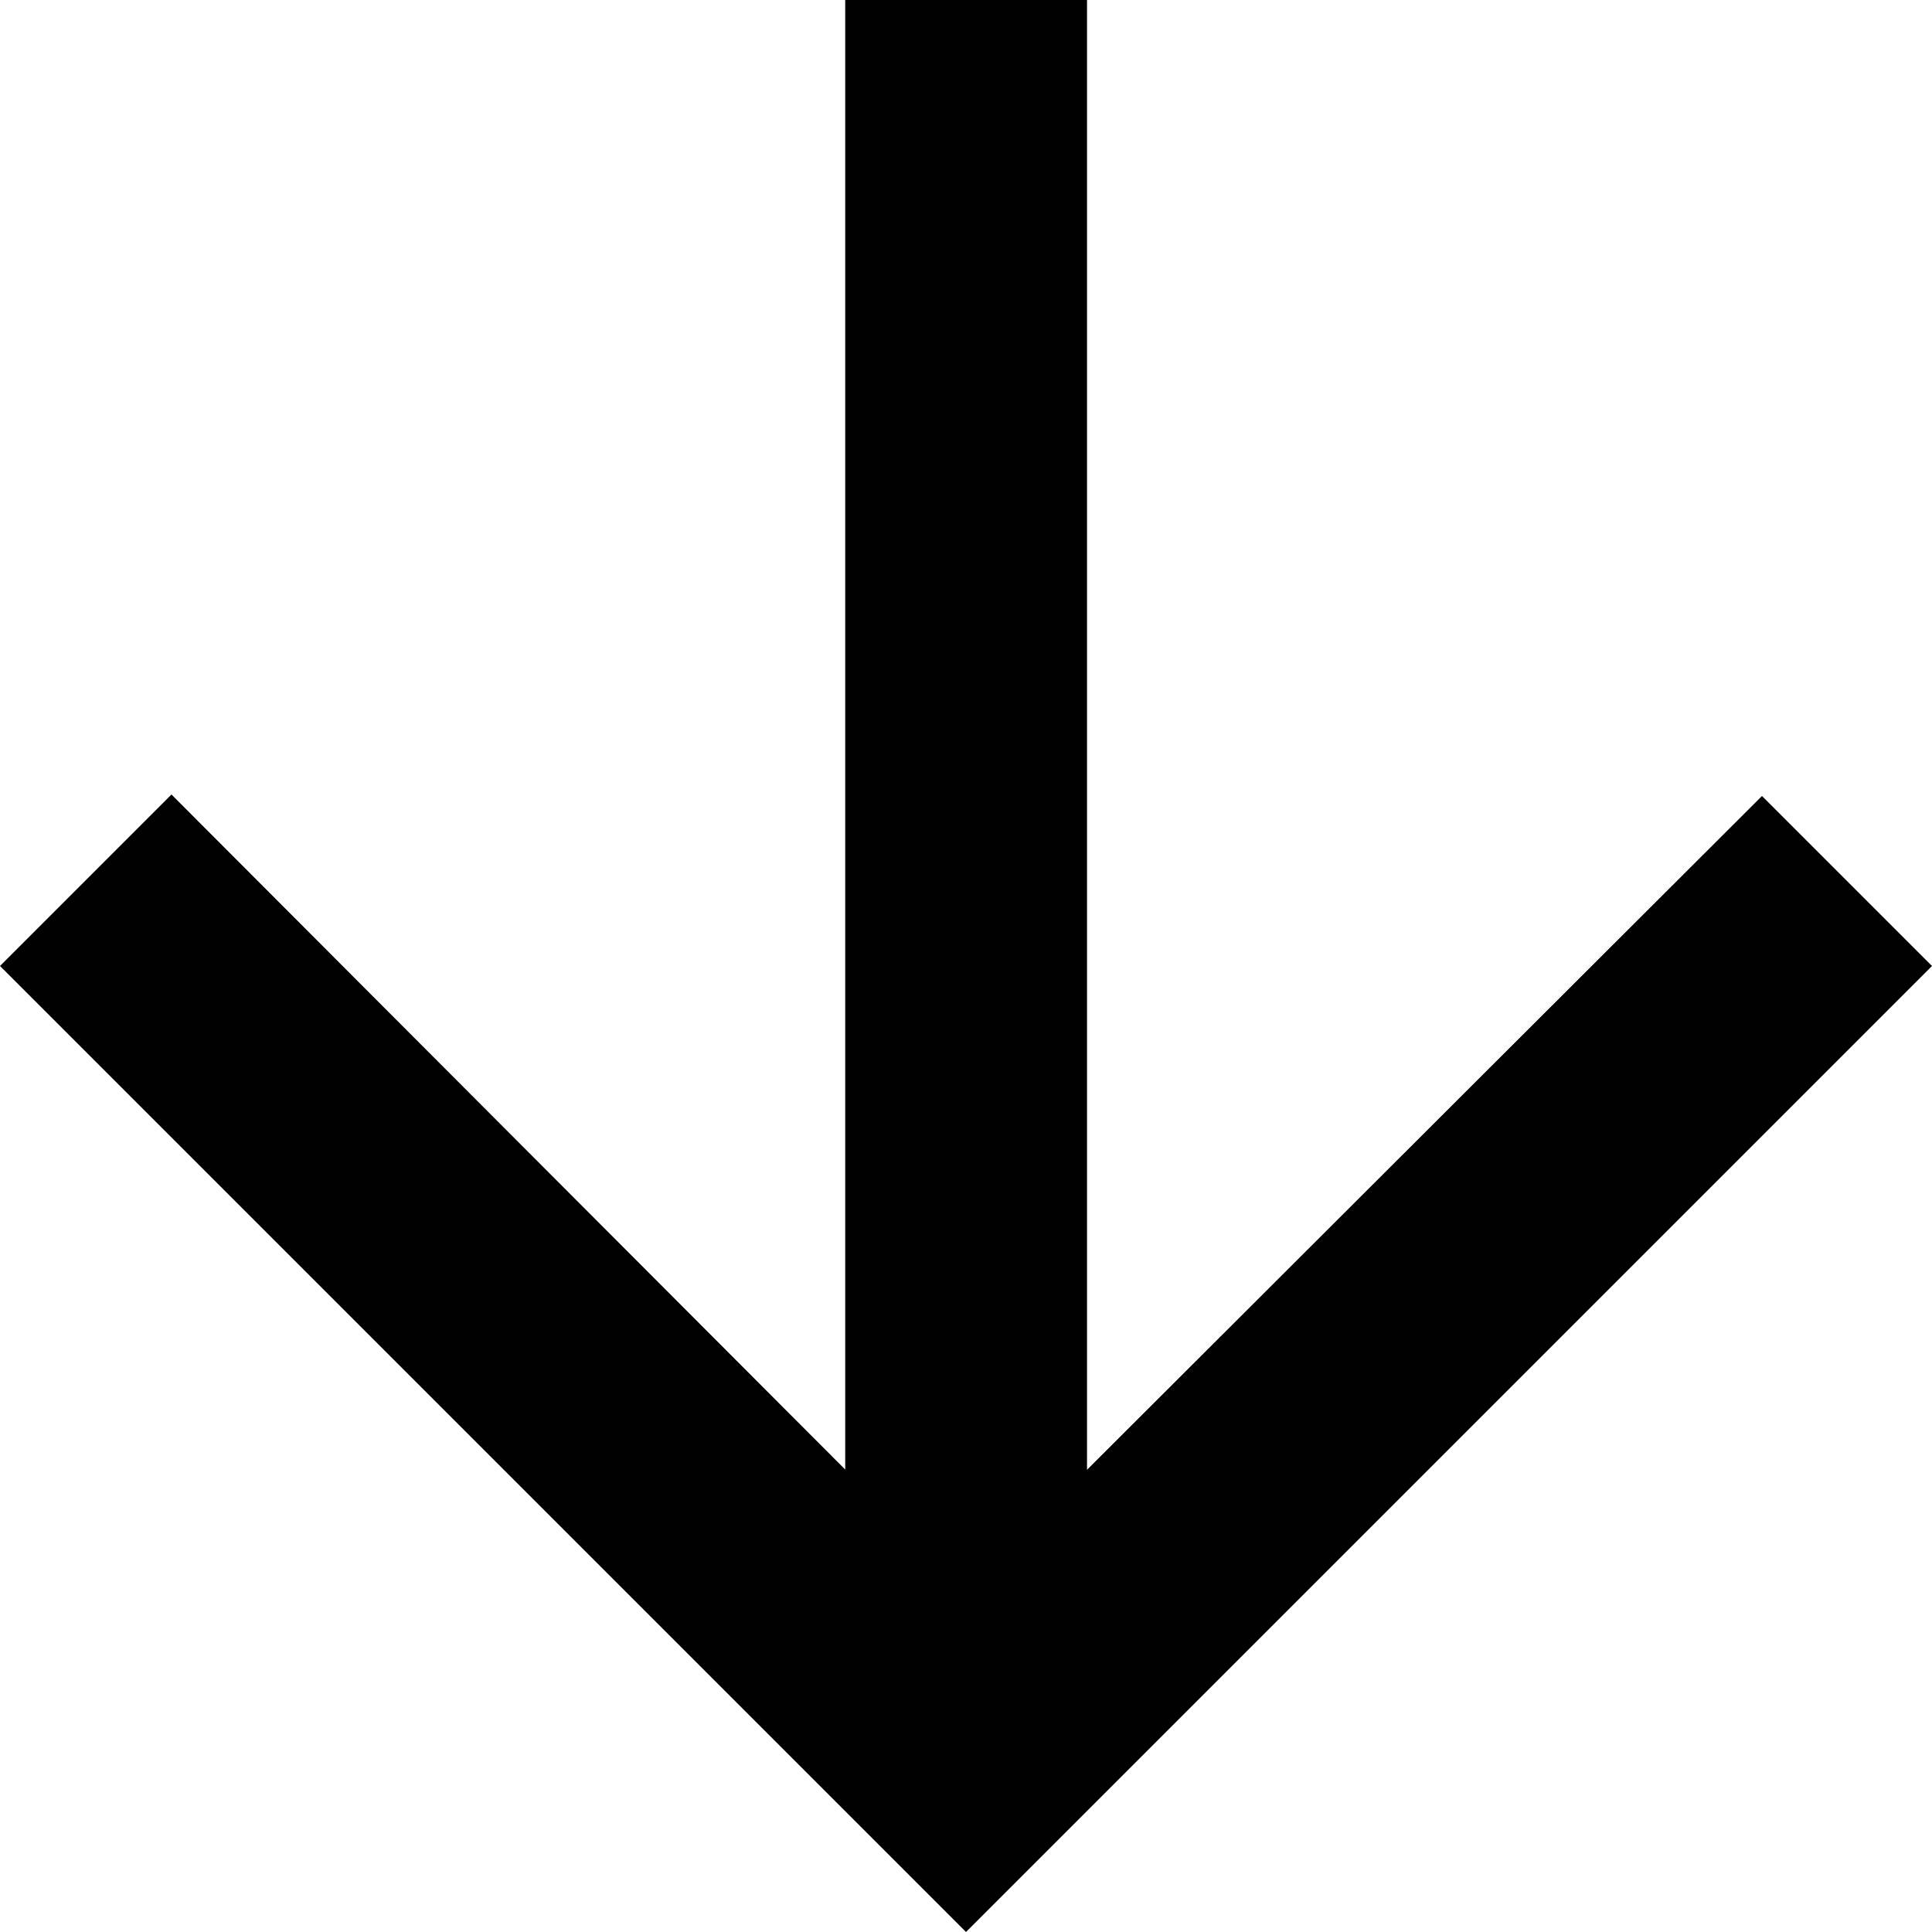 <svg xmlns="http://www.w3.org/2000/svg" width="25" height="25" viewBox="0 0 25 25">
  <path id="Icon_material-arrow_downward" data-name="Icon material-arrow_downward" d="M31,18.5l-2.2-2.2-8.734,8.719V6H16.937V25.016L8.219,16.281,6,18.5,18.5,31Z" transform="translate(-6 -6)" fill="#010101"/>
</svg>
